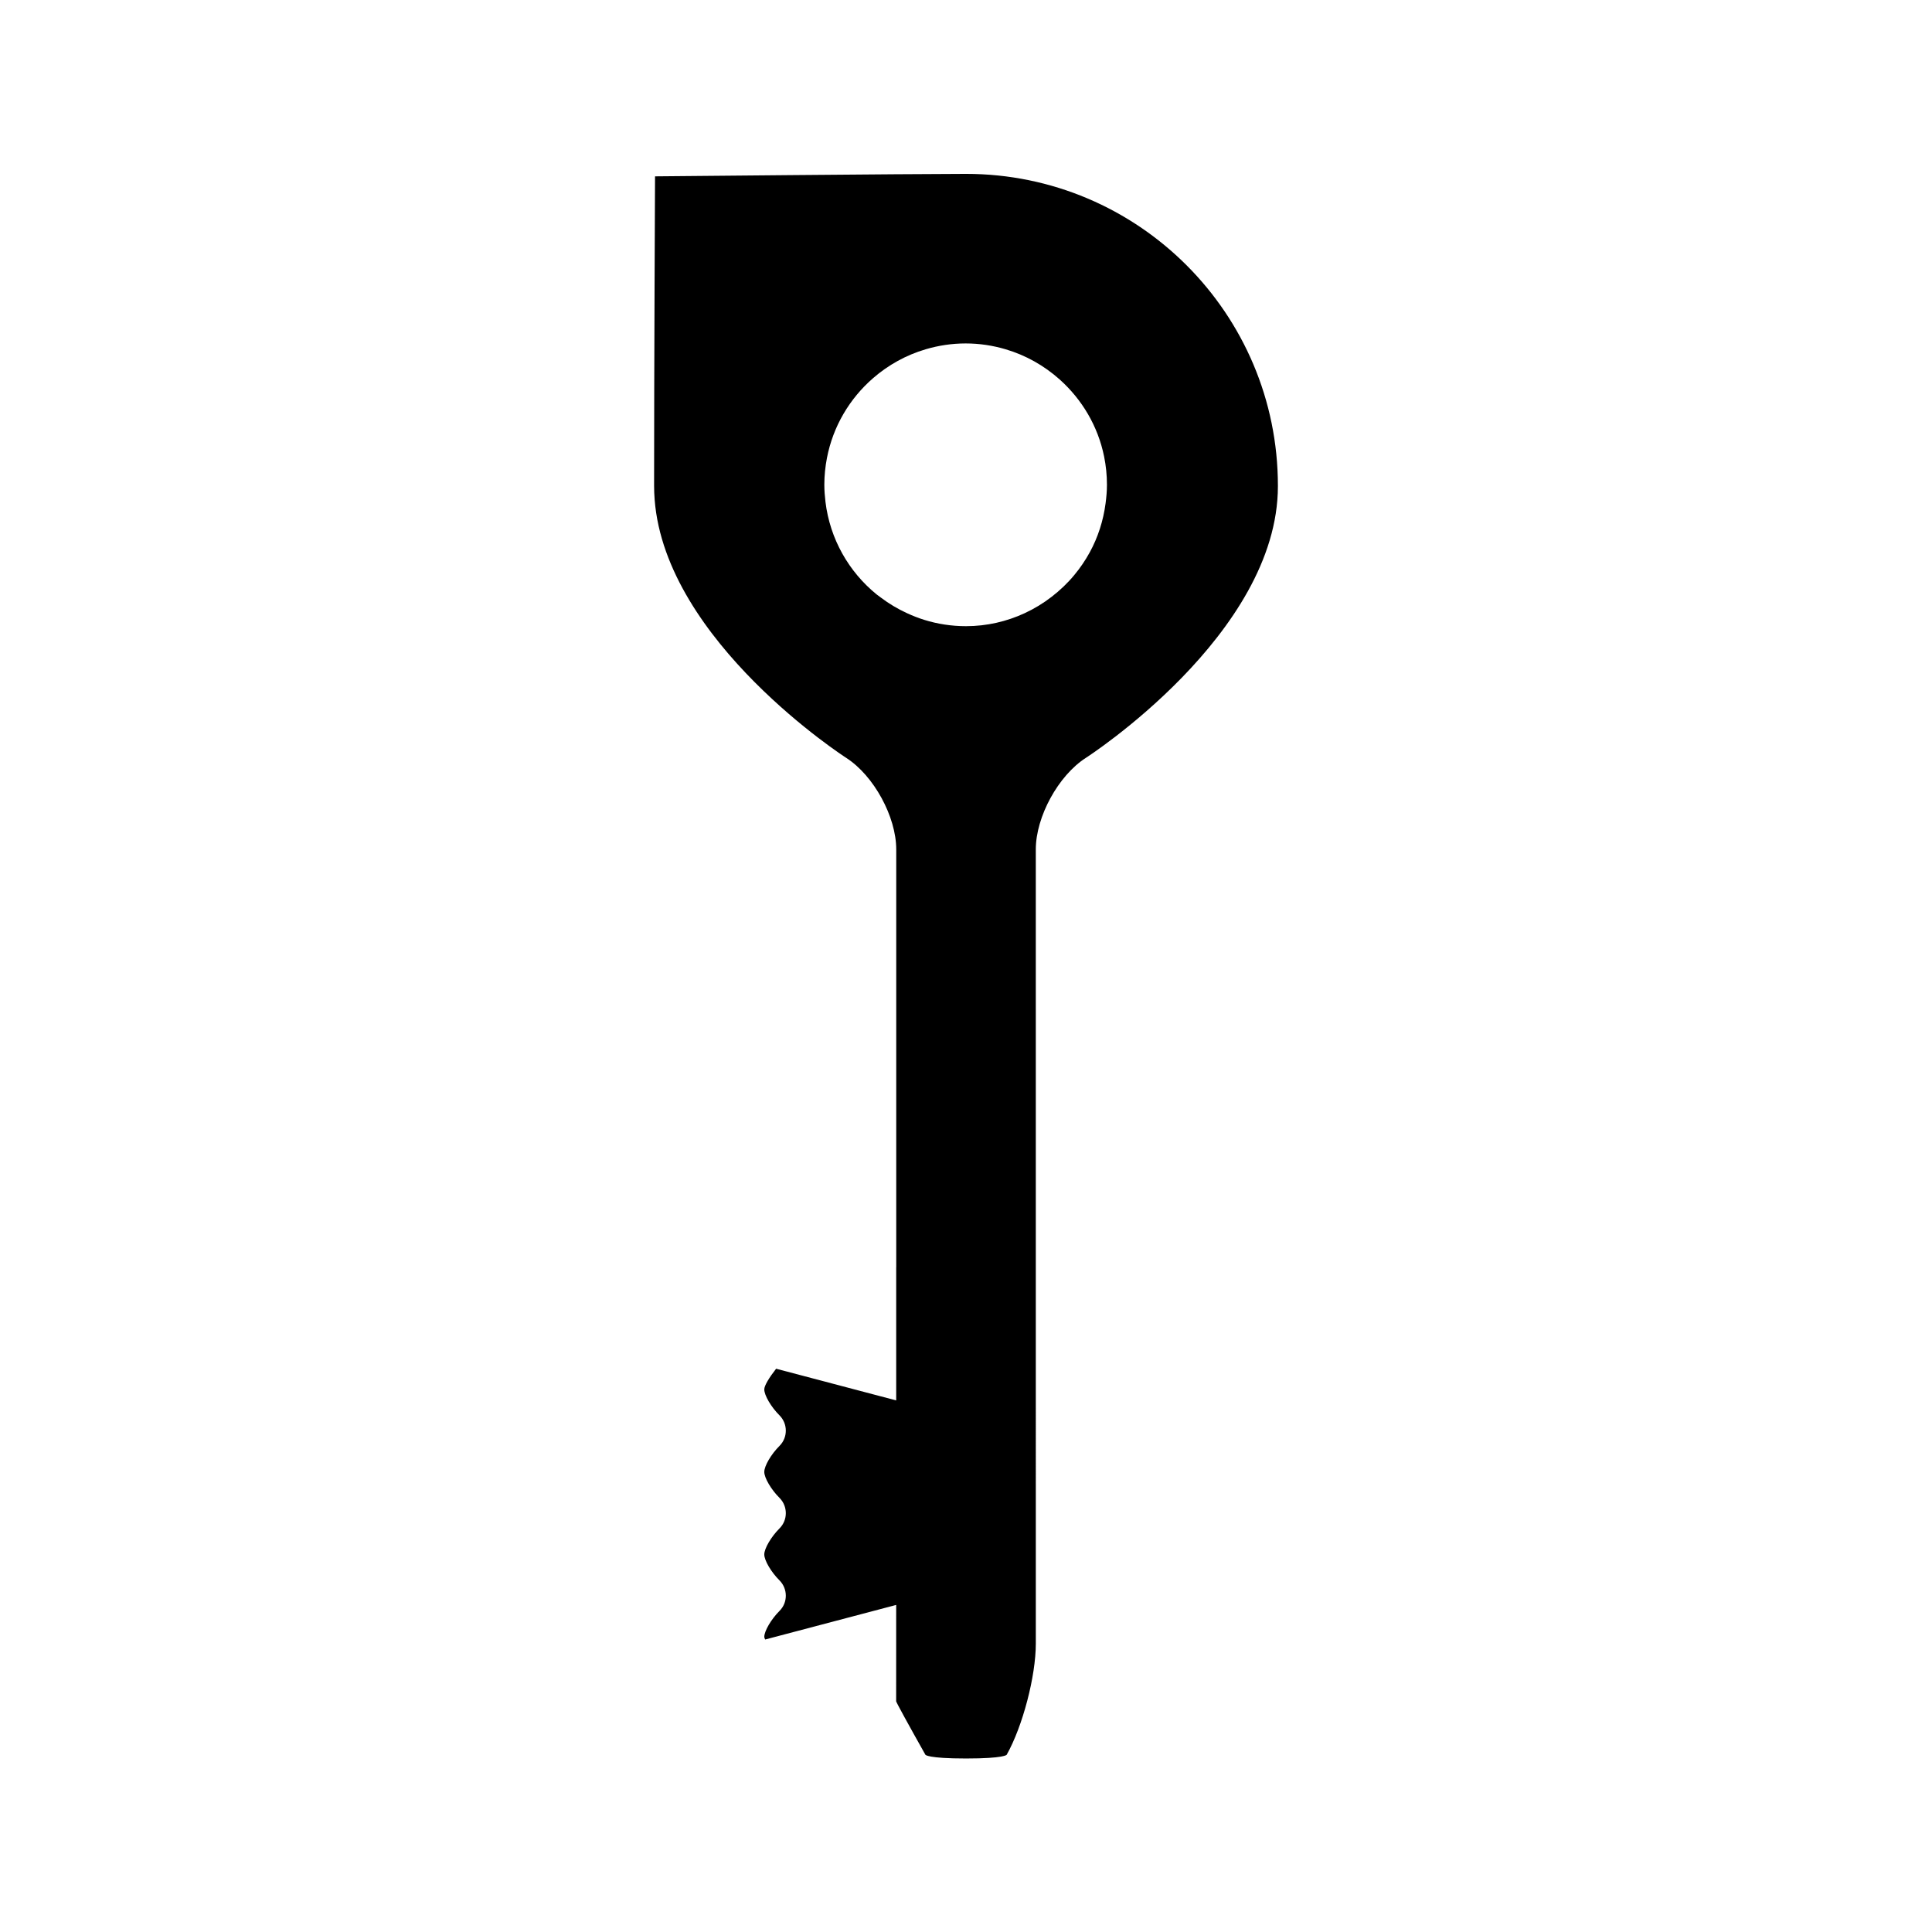 <?xml version="1.0" encoding="UTF-8"?>
<!-- Uploaded to: SVG Repo, www.svgrepo.com, Generator: SVG Repo Mixer Tools -->
<svg fill="#000000" width="800px" height="800px" version="1.1" viewBox="144 144 512 512" xmlns="http://www.w3.org/2000/svg">
 <path d="m381.5 594.91h0.012c0 0.227 3.484 6.582 7.731 14.121 0 0 0.551 0.988 10.766 0.988 10.211 0 10.773-0.988 10.773-0.988 4.246-7.547 7.719-20.809 7.719-29.469l-0.004-210.46c0-8.66 5.969-19.57 13.25-24.25 0 0 50.91-32.707 50.91-72.008v-0.047-0.059c0-45.645-37.004-82.66-82.656-82.66-14.152 0-82.41 0.656-82.41 0.656s-0.25 50.512-0.25 82.012c0 1.227 0.051 2.461 0.148 3.672 2.918 37.68 50.781 68.434 50.781 68.434 7.289 4.688 13.242 15.594 13.242 24.25v110.67c0 0.051-0.012 0.105-0.012 0.152v35.199l-31.82-8.398c-1.848 2.356-3.137 4.488-3.137 5.473-0.012 1.57 1.816 4.688 4.039 6.894 2.215 2.227 2.227 5.852 0 8.078-2.227 2.215-4.039 5.32-4.039 6.894-0.012 1.57 1.816 4.688 4.039 6.894 2.215 2.227 2.227 5.863 0 8.078-2.227 2.227-4.039 5.332-4.039 6.894-0.012 1.578 1.816 4.688 4.039 6.894 2.215 2.227 2.227 5.863 0 8.078-2.227 2.227-4.039 5.332-4.039 6.894 0 0.164 0.152 0.473 0.227 0.688l34.727-9.164-0.008 25.59zm-4.106-292.58c-0.367-0.277-0.75-0.535-1.102-0.82-7.332-5.973-12.344-14.656-13.535-24.523-0.172-1.484-0.301-2.992-0.301-4.523 0-2.418 0.25-4.781 0.688-7.074 1.609-8.402 6.023-15.785 12.234-21.176 4.004-3.481 8.738-6.125 13.965-7.66 3.352-0.988 6.891-1.539 10.57-1.539 3.668 0 7.211 0.551 10.562 1.539 5.383 1.586 10.254 4.356 14.332 7.996 5.91 5.273 10.16 12.363 11.793 20.426 0.492 2.418 0.754 4.922 0.754 7.488 0 1.676-0.148 3.316-0.363 4.938-0.609 4.641-2.035 9.016-4.188 12.957-1.172 2.141-2.539 4.156-4.09 6.016-1.773 2.152-3.805 4.074-6.016 5.785-2.211 1.711-4.609 3.168-7.168 4.352-4.727 2.184-9.977 3.43-15.531 3.43-3.856 0-7.578-0.586-11.074-1.676-1.562-0.484-3.07-1.086-4.539-1.758-2.492-1.137-4.828-2.543-6.992-4.176z"/>
</svg>